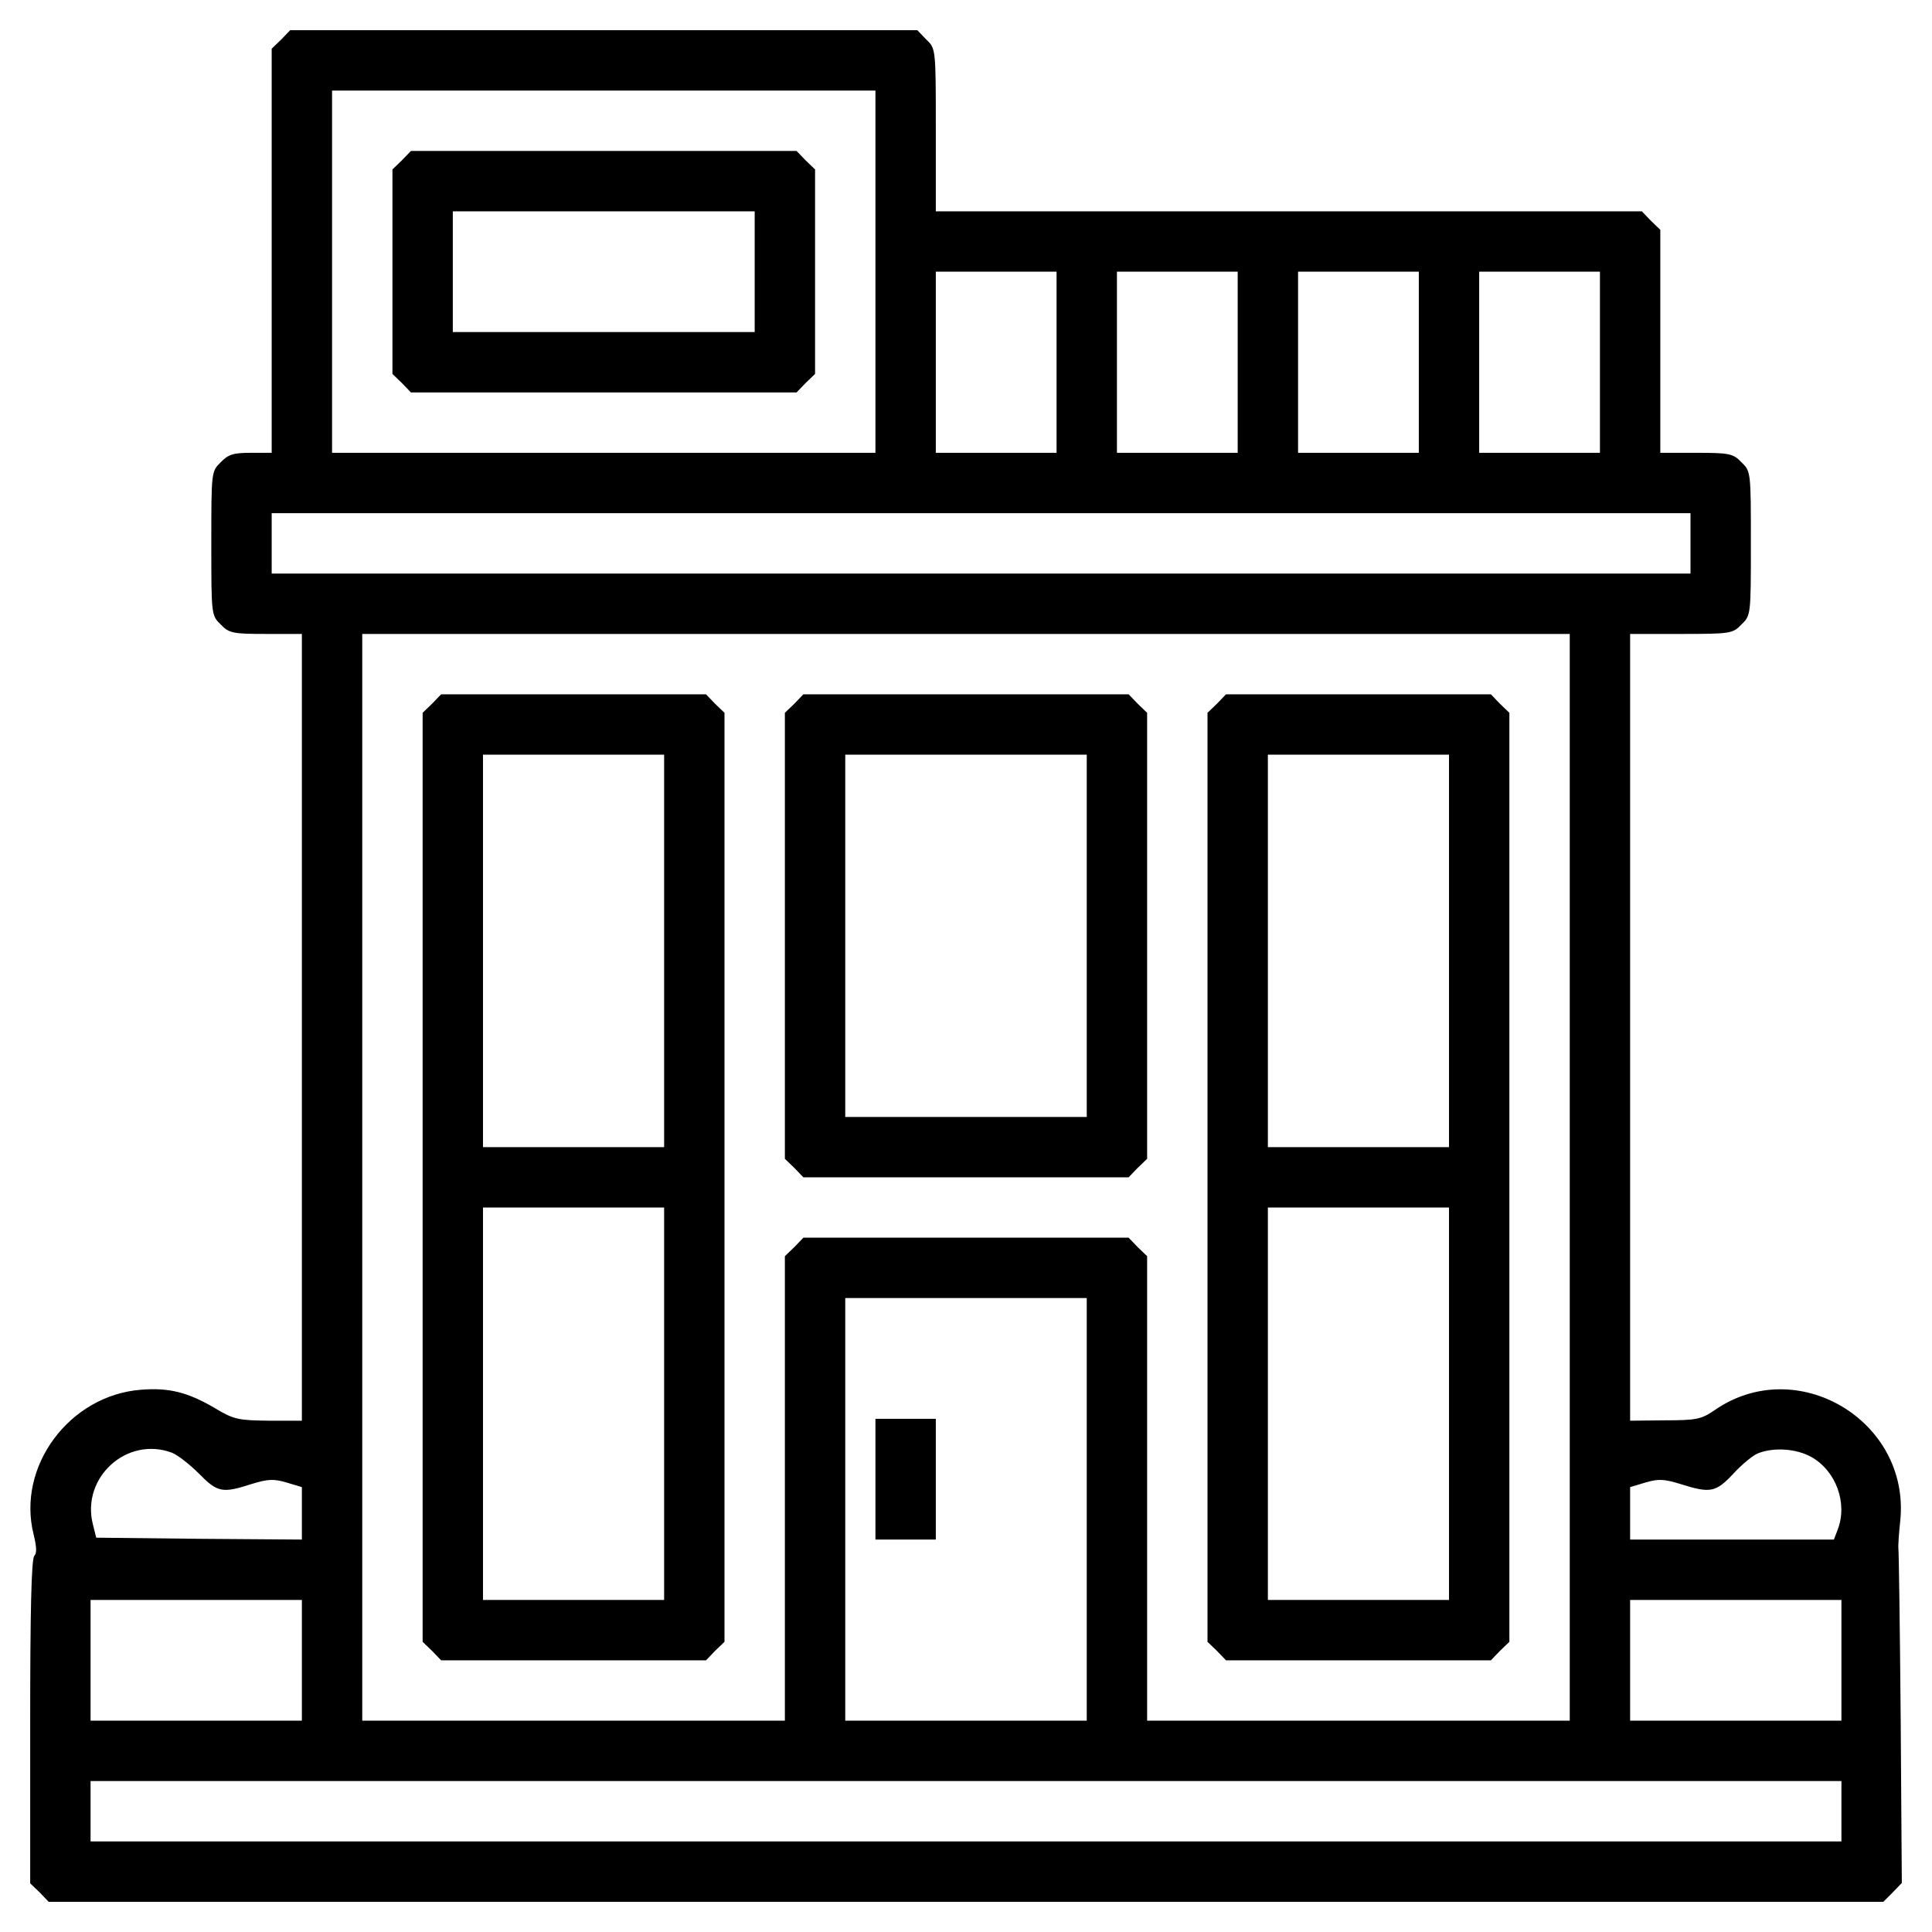 <?xml version="1.0" encoding="UTF-8" standalone="no"?>
<svg xmlns="http://www.w3.org/2000/svg" version="1.0" width="512pt" height="512pt" viewBox="0 0 512 512" preserveAspectRatio="xMidYMid meet">
  <g transform="translate(0,512) scale(0.1,-0.1)" fill="#000000" stroke="none">
    <path d="M745 5015 l-25 -24 0 -536 0 -535 -55 0 c-46 0 -60 -4 -80 -25 -25 -24 -25 -26 -25 -215 0 -189 0 -191 25 -215 22 -23 32 -25 120 -25 l95 0 0 -1042 0 -1043 -88 0 c-80 1 -92 3 -142 33 -73 43 -123 55 -197 49 -189 -15 -329 -203 -284 -383 8 -33 9 -50 2 -57 -8 -8 -11 -153 -11 -439 l0 -429 25 -24 24 -25 2431 0 2431 0 25 25 24 25 -3 437 c-2 241 -5 443 -6 448 -1 6 1 40 5 76 26 264 -274 443 -492 292 -35 -24 -48 -27 -131 -27 l-93 -1 0 1043 0 1042 135 0 c131 0 137 1 160 25 25 24 25 26 25 215 0 189 0 191 -25 215 -22 23 -32 25 -120 25 l-95 0 0 295 0 296 -25 24 -24 25 -936 0 -935 0 0 215 c0 216 0 216 -25 240 l-24 25 -831 0 -831 0 -24 -25z m1575 -615 l0 -480 -720 0 -720 0 0 480 0 480 720 0 720 0 0 -480z m480 -240 l0 -240 -160 0 -160 0 0 240 0 240 160 0 160 0 0 -240z m480 0 l0 -240 -160 0 -160 0 0 240 0 240 160 0 160 0 0 -240z m480 0 l0 -240 -160 0 -160 0 0 240 0 240 160 0 160 0 0 -240z m480 0 l0 -240 -160 0 -160 0 0 240 0 240 160 0 160 0 0 -240z m240 -480 l0 -80 -1880 0 -1880 0 0 80 0 80 1880 0 1880 0 0 -80z m-320 -1680 l0 -1440 -560 0 -560 0 0 615 0 616 -25 24 -24 25 -431 0 -431 0 -24 -25 -25 -24 0 -616 0 -615 -560 0 -560 0 0 1440 0 1440 1600 0 1600 0 0 -1440z m-1280 -880 l0 -560 -320 0 -320 0 0 560 0 560 320 0 320 0 0 -560z m-2424 150 c15 -6 47 -31 71 -55 49 -50 62 -53 139 -28 45 14 60 14 94 4 l40 -12 0 -70 0 -69 -272 2 -273 3 -9 36 c-31 124 91 234 210 189z m4344 -11 c66 -37 97 -123 70 -193 l-10 -26 -270 0 -270 0 0 70 0 69 40 12 c34 10 49 10 94 -4 79 -25 93 -22 140 28 22 24 52 49 66 54 42 16 100 12 140 -10z m-4000 -539 l0 -160 -280 0 -280 0 0 160 0 160 280 0 280 0 0 -160z m4080 0 l0 -160 -280 0 -280 0 0 160 0 160 280 0 280 0 0 -160z m0 -400 l0 -80 -2320 0 -2320 0 0 80 0 80 2320 0 2320 0 0 -80z"></path>
    <path d="M1065 4695 l-25 -24 0 -271 0 -271 25 -24 24 -25 511 0 511 0 24 25 25 24 0 271 0 271 -25 24 -24 25 -511 0 -511 0 -24 -25z m935 -295 l0 -160 -400 0 -400 0 0 160 0 160 400 0 400 0 0 -160z"></path>
    <path d="M1145 3255 l-25 -24 0 -1231 0 -1231 25 -24 24 -25 351 0 351 0 24 25 25 24 0 1231 0 1231 -25 24 -24 25 -351 0 -351 0 -24 -25z m615 -655 l0 -520 -240 0 -240 0 0 520 0 520 240 0 240 0 0 -520z m0 -1200 l0 -520 -240 0 -240 0 0 520 0 520 240 0 240 0 0 -520z"></path>
    <path d="M2105 3255 l-25 -24 0 -591 0 -591 25 -24 24 -25 431 0 431 0 24 25 25 24 0 591 0 591 -25 24 -24 25 -431 0 -431 0 -24 -25z m775 -615 l0 -480 -320 0 -320 0 0 480 0 480 320 0 320 0 0 -480z"></path>
    <path d="M3225 3255 l-25 -24 0 -1231 0 -1231 25 -24 24 -25 351 0 351 0 24 25 25 24 0 1231 0 1231 -25 24 -24 25 -351 0 -351 0 -24 -25z m615 -655 l0 -520 -240 0 -240 0 0 520 0 520 240 0 240 0 0 -520z m0 -1200 l0 -520 -240 0 -240 0 0 520 0 520 240 0 240 0 0 -520z"></path>
    <path d="M2320 1200 l0 -160 80 0 80 0 0 160 0 160 -80 0 -80 0 0 -160z"></path>
  </g>
</svg>

